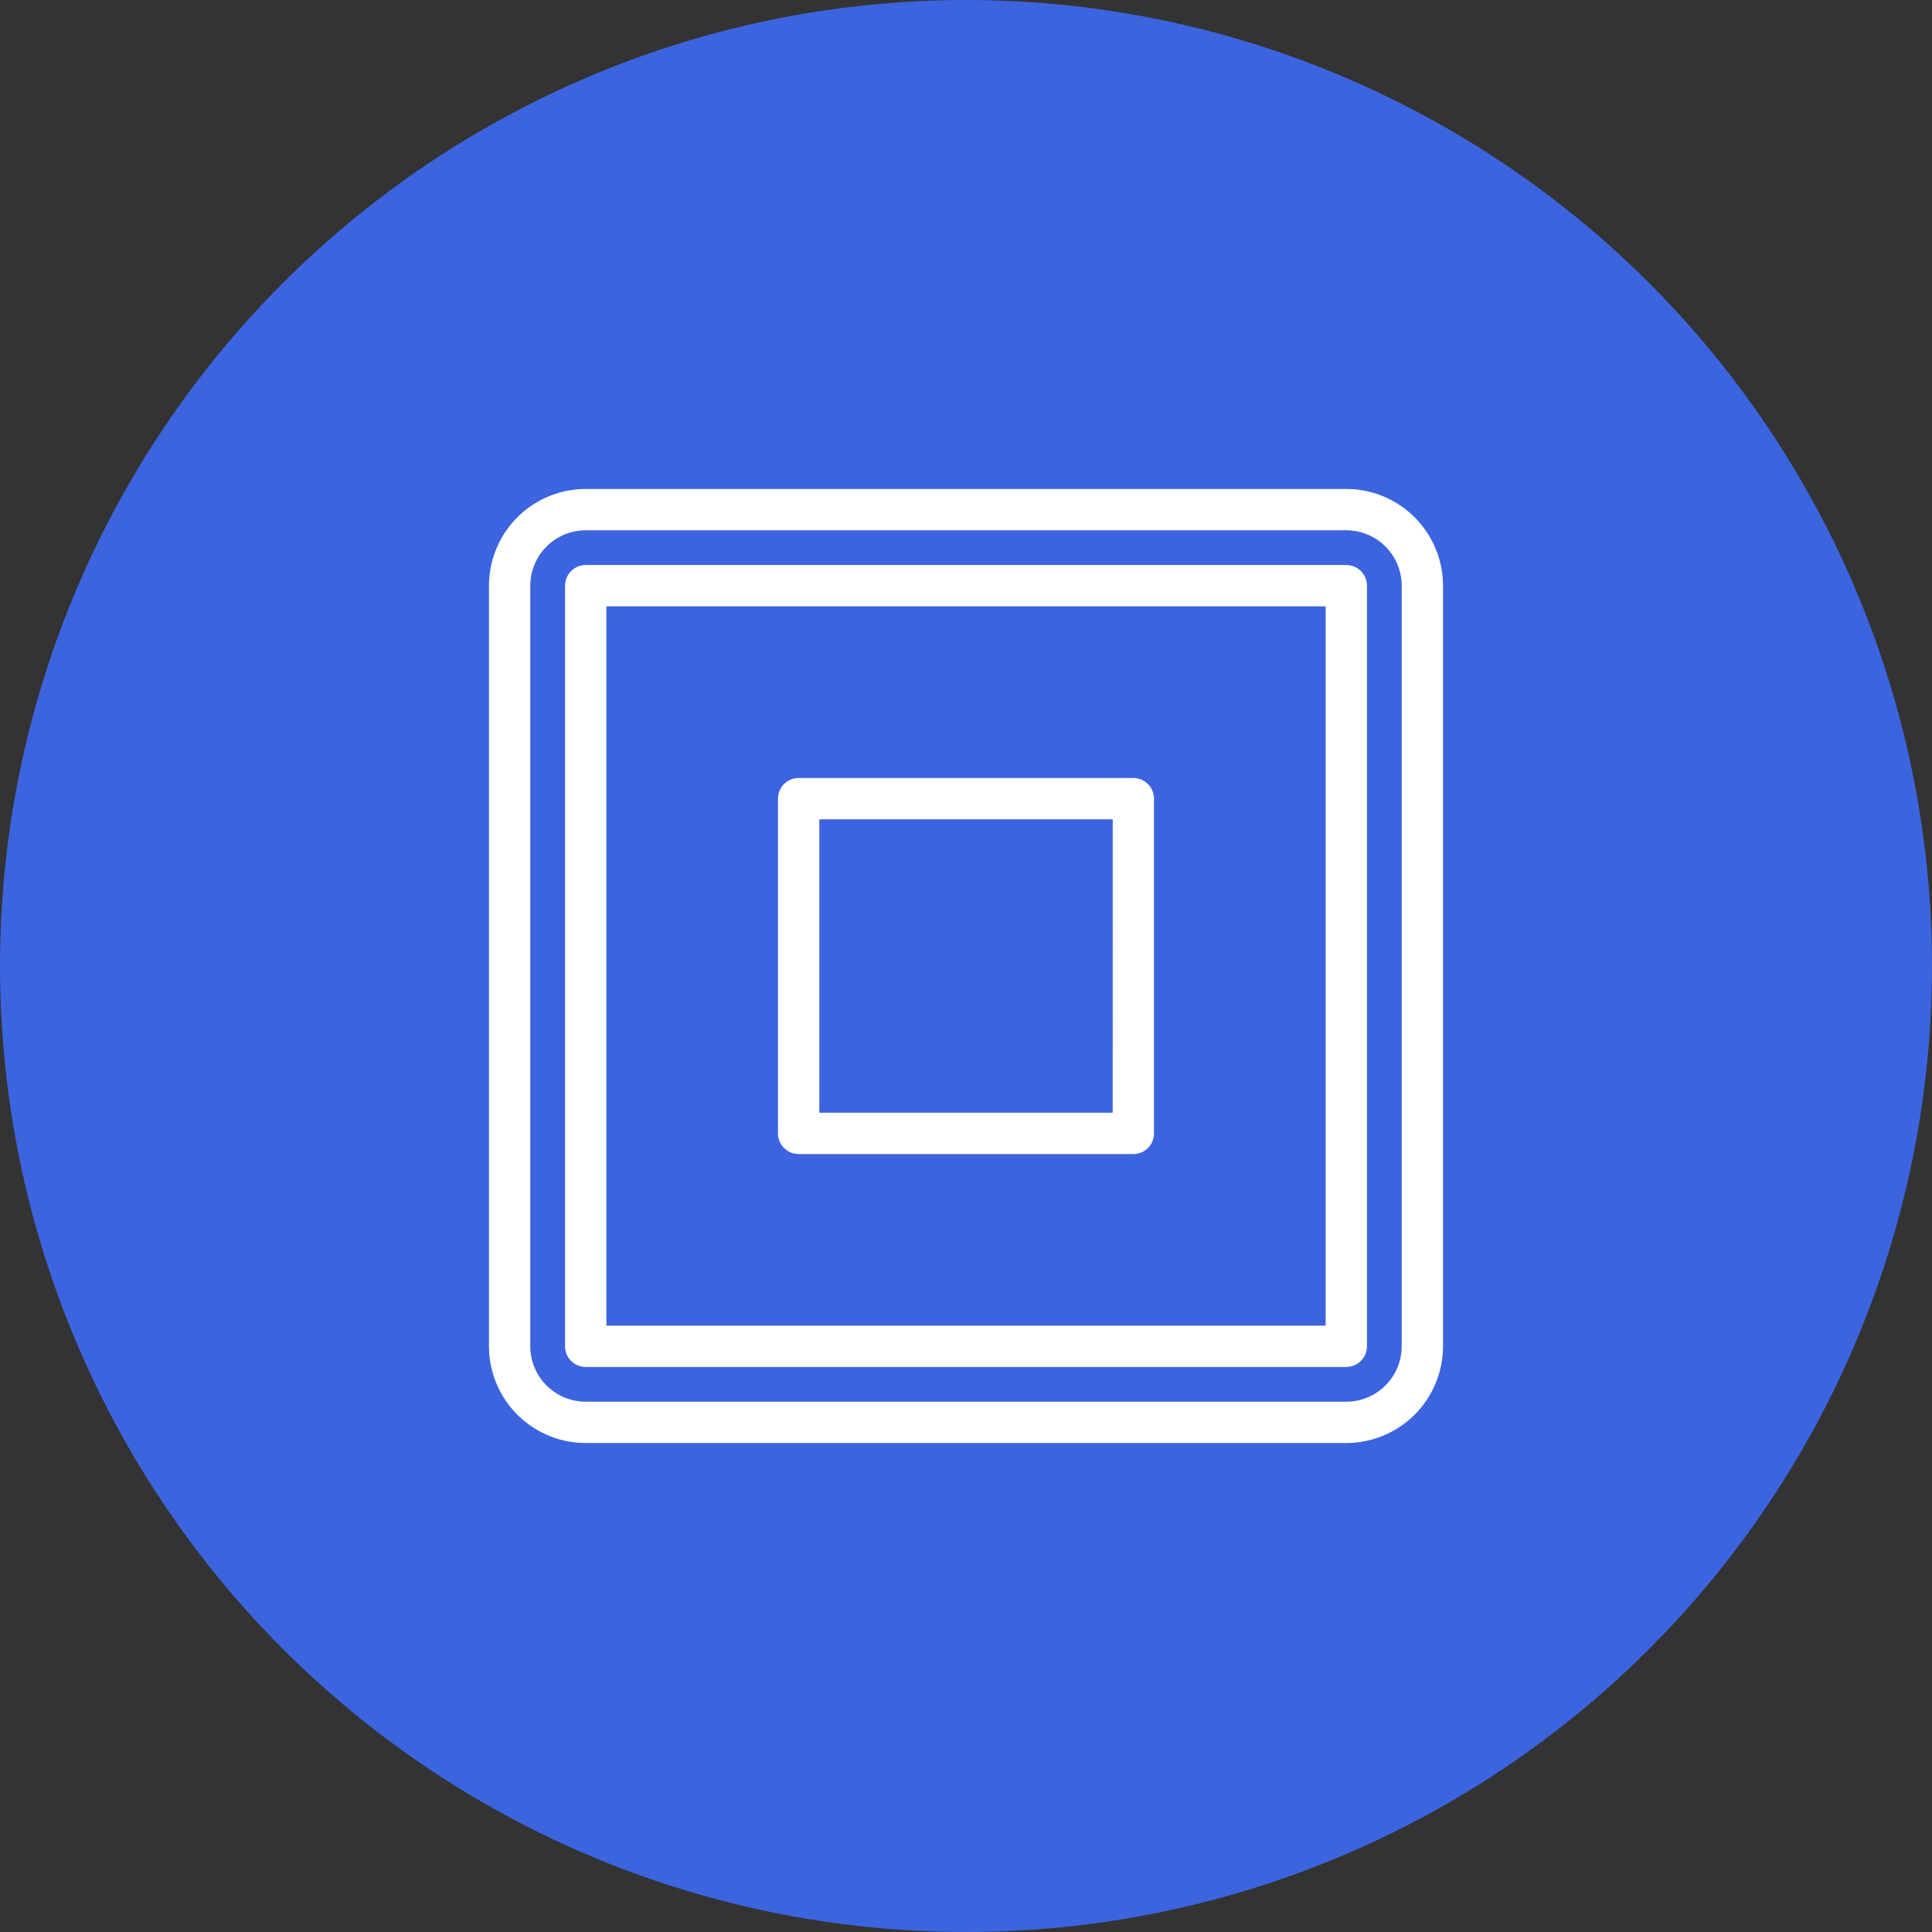 <?xml version="1.0" encoding="UTF-8"?> <svg xmlns="http://www.w3.org/2000/svg" width="71" height="71" viewBox="0 0 71 71"><rect x="0" y="0" width="71" height="71" fill="#333333" stroke="none"/><g id="Grupo_36972" data-name="Grupo 36972" transform="translate(-3967 441)"><g id="Grupo_36969" data-name="Grupo 36969"><g id="Grupo_36968" data-name="Grupo 36968" transform="translate(469 -96)"><g id="Grupo_36825" data-name="Grupo 36825" transform="translate(89)"><g id="Grupo_36818" data-name="Grupo 36818" transform="translate(3067 -558)"><circle id="Elipse_48" data-name="Elipse 48" cx="35.5" cy="35.5" r="35.5" transform="translate(342 213)" fill="#3c64df"></circle></g></g></g></g><g id="stop-button_6929880" transform="translate(3977.17 -430.83)"><path id="Trazado_15381" data-name="Trazado 15381" d="M39.306,8H11.354A3.358,3.358,0,0,0,8,11.354V39.306a3.358,3.358,0,0,0,3.354,3.354H39.306a3.358,3.358,0,0,0,3.354-3.354V11.354A3.358,3.358,0,0,0,39.306,8Zm2.236,31.306a2.239,2.239,0,0,1-2.236,2.236H11.354a2.239,2.239,0,0,1-2.236-2.236V11.354a2.239,2.239,0,0,1,2.236-2.236H39.306a2.239,2.239,0,0,1,2.236,2.236Z" fill="#fff" stroke="#fff" stroke-width="0.4"></path><path id="Trazado_15382" data-name="Trazado 15382" d="M76.511,48H48.559a.559.559,0,0,0-.559.559V76.511a.559.559,0,0,0,.559.559H76.511a.559.559,0,0,0,.559-.559V48.559A.559.559,0,0,0,76.511,48Zm-.559,27.952H49.118V49.118H75.952Z" transform="translate(-37.205 -37.205)" fill="#fff" stroke="#fff" stroke-width="0.4"></path><path id="Trazado_15383" data-name="Trazado 15383" d="M172.858,160h-12.3a.559.559,0,0,0-.559.559v12.3a.559.559,0,0,0,.559.559h12.3a.559.559,0,0,0,.559-.559v-12.3A.559.559,0,0,0,172.858,160Zm-.559,12.3H161.118V161.118H172.3Z" transform="translate(-141.378 -141.378)" fill="#fff" stroke="#fff" stroke-width="0.4"></path></g></g></svg> 
